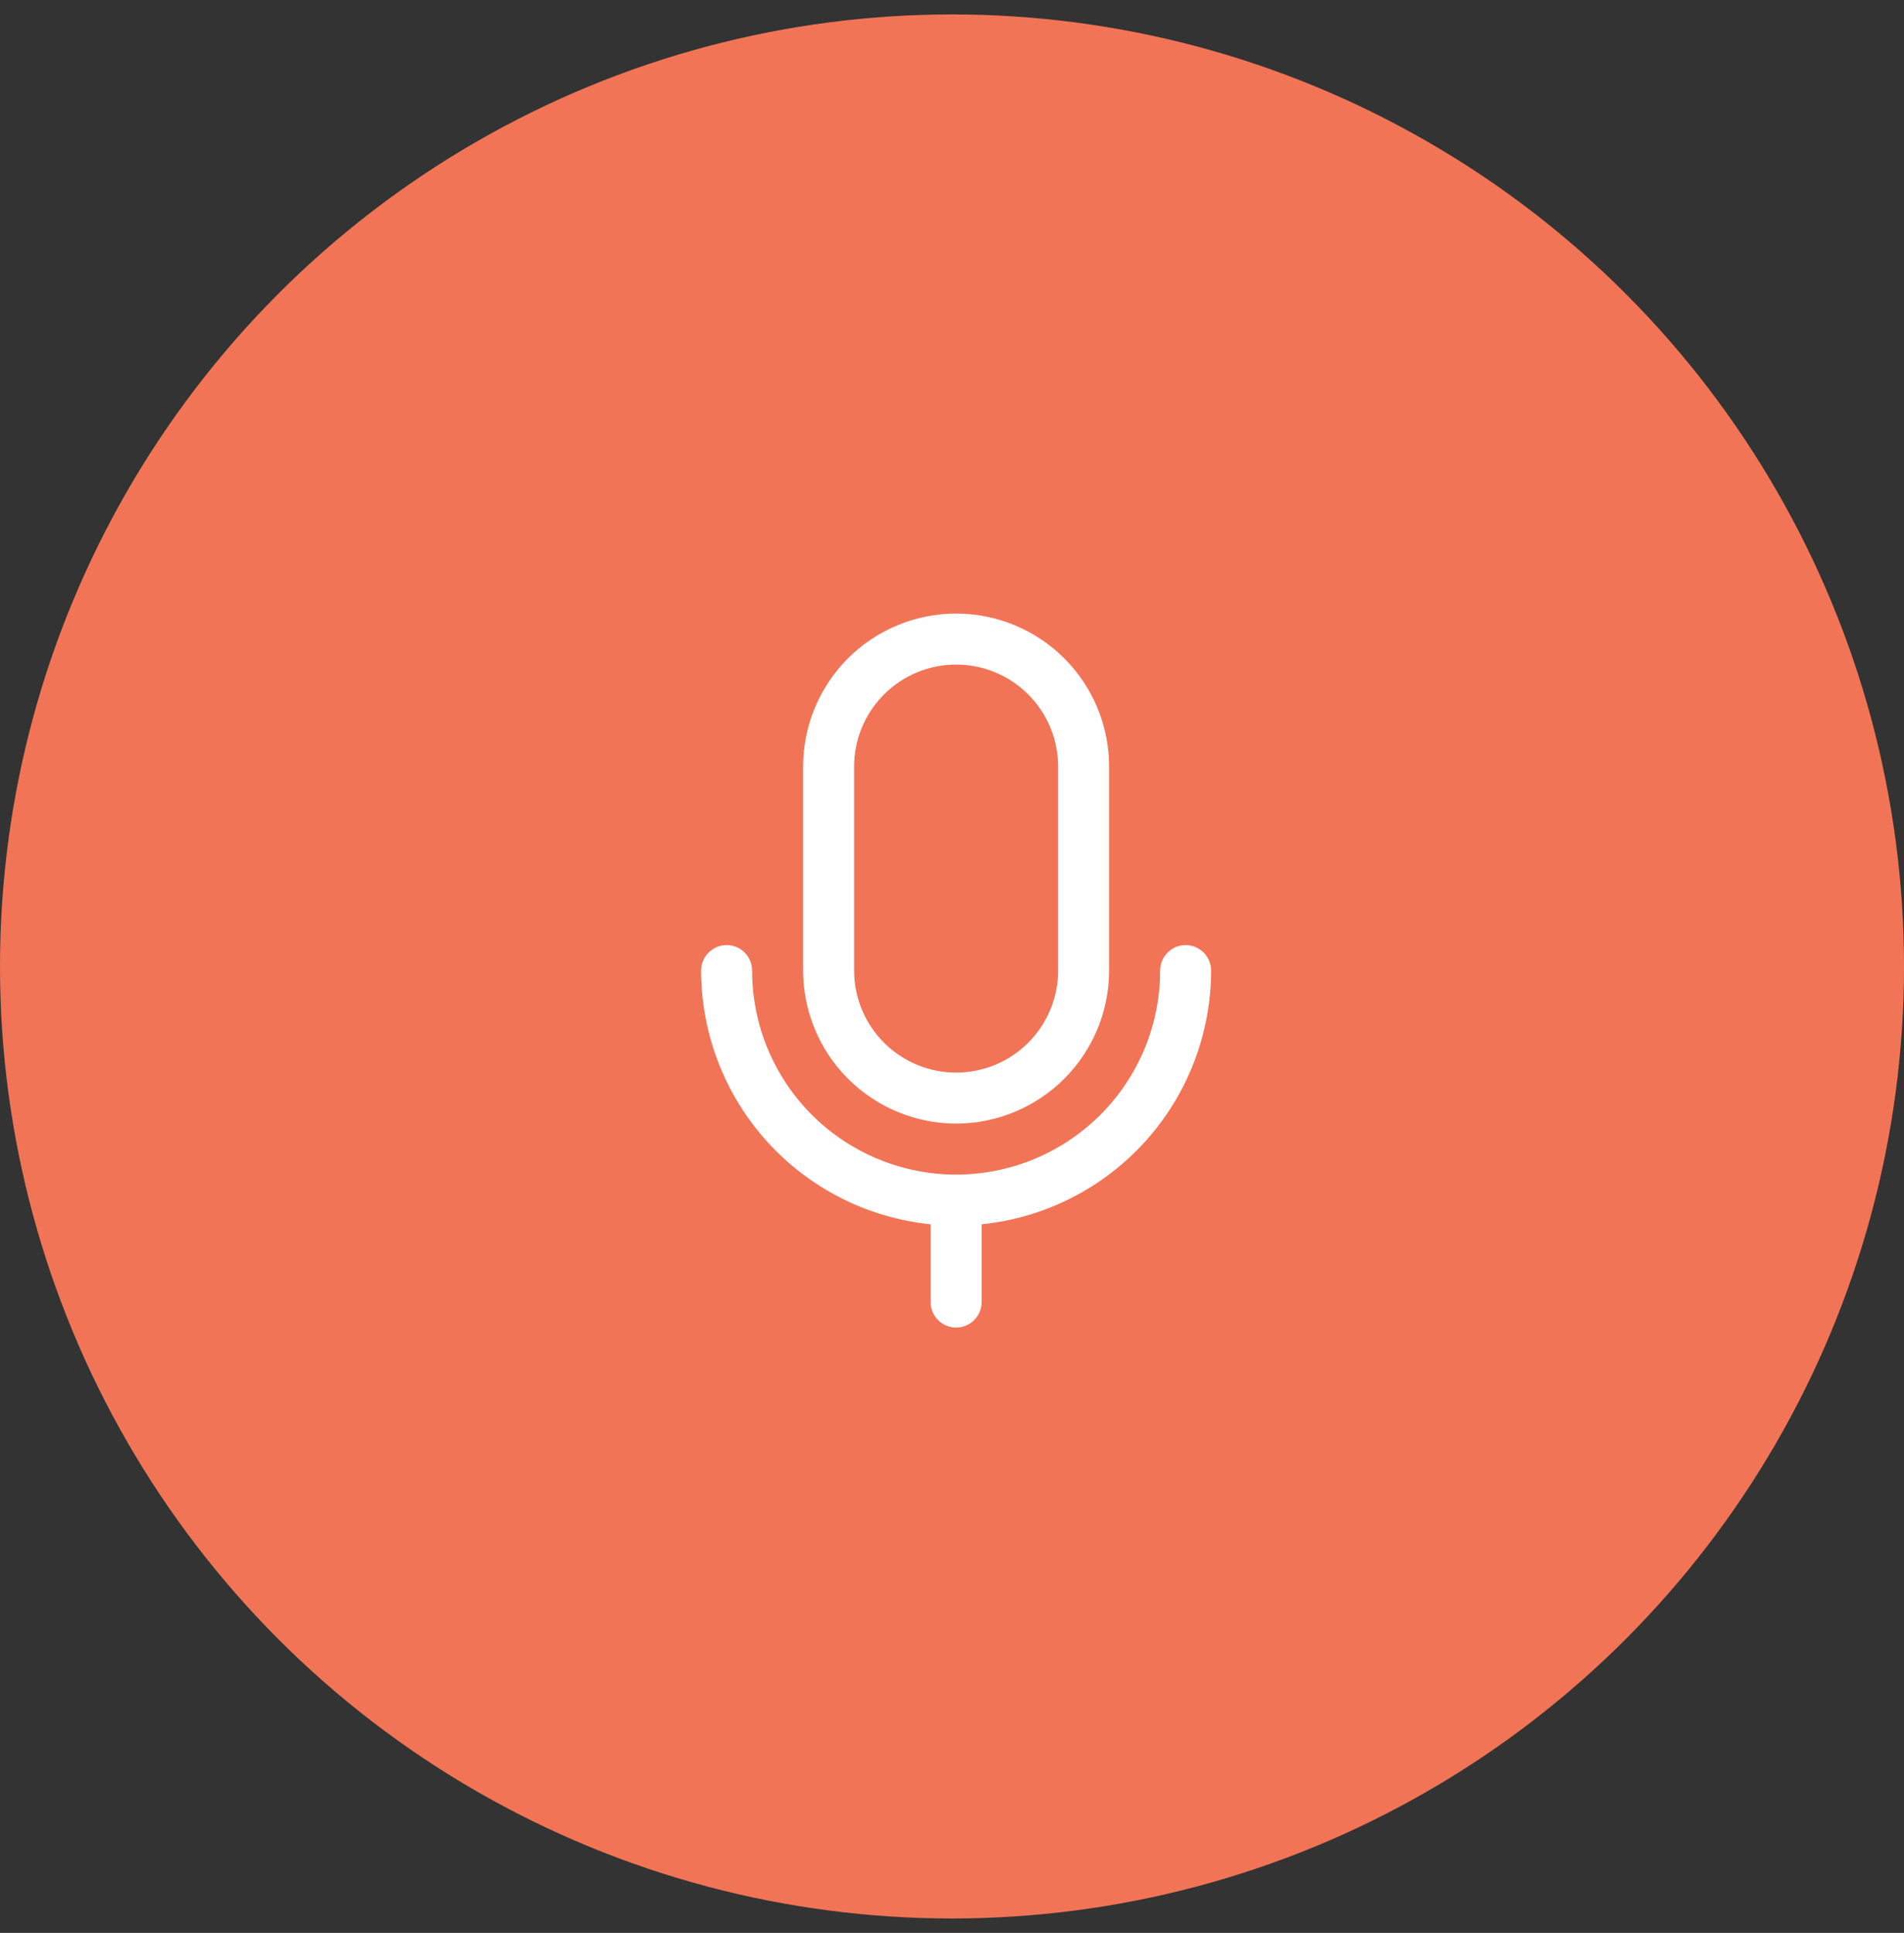 <svg width="66" height="67" viewBox="0 0 66 67" fill="none" xmlns="http://www.w3.org/2000/svg">
<rect x="0" y="0" width="66" height="67" fill="#333333" stroke="none"/>
<circle cx="33" cy="33.5" r="33" fill="#F27456"/>
<path d="M33.143 38.947C34.549 38.945 35.897 38.386 36.891 37.392C37.886 36.397 38.445 35.049 38.446 33.643V26.572C38.446 25.165 37.888 23.816 36.893 22.821C35.898 21.827 34.549 21.268 33.143 21.268C31.736 21.268 30.387 21.827 29.393 22.821C28.398 23.816 27.839 25.165 27.839 26.572V33.643C27.841 35.049 28.4 36.397 29.394 37.392C30.389 38.386 31.737 38.945 33.143 38.947ZM29.607 26.572C29.607 25.634 29.98 24.735 30.643 24.072C31.306 23.408 32.205 23.036 33.143 23.036C34.081 23.036 34.98 23.408 35.643 24.072C36.306 24.735 36.678 25.634 36.678 26.572V33.643C36.678 34.581 36.306 35.48 35.643 36.143C34.98 36.806 34.081 37.179 33.143 37.179C32.205 37.179 31.306 36.806 30.643 36.143C29.98 35.48 29.607 34.581 29.607 33.643V26.572ZM34.027 42.438V45.134C34.027 45.369 33.934 45.593 33.768 45.759C33.602 45.925 33.377 46.018 33.143 46.018C32.908 46.018 32.684 45.925 32.518 45.759C32.352 45.593 32.259 45.369 32.259 45.134V42.438C30.079 42.216 28.06 41.194 26.59 39.57C25.121 37.945 24.306 35.834 24.303 33.643C24.303 33.409 24.397 33.184 24.562 33.018C24.728 32.852 24.953 32.759 25.187 32.759C25.422 32.759 25.647 32.852 25.812 33.018C25.978 33.184 26.071 33.409 26.071 33.643C26.071 35.519 26.816 37.317 28.142 38.643C29.469 39.969 31.267 40.715 33.143 40.715C35.018 40.715 36.817 39.969 38.143 38.643C39.469 37.317 40.214 35.519 40.214 33.643C40.214 33.409 40.307 33.184 40.473 33.018C40.639 32.852 40.864 32.759 41.098 32.759C41.333 32.759 41.557 32.852 41.723 33.018C41.889 33.184 41.982 33.409 41.982 33.643C41.979 35.834 41.164 37.945 39.695 39.57C38.226 41.194 36.206 42.216 34.027 42.438Z" fill="white"/>
</svg>
